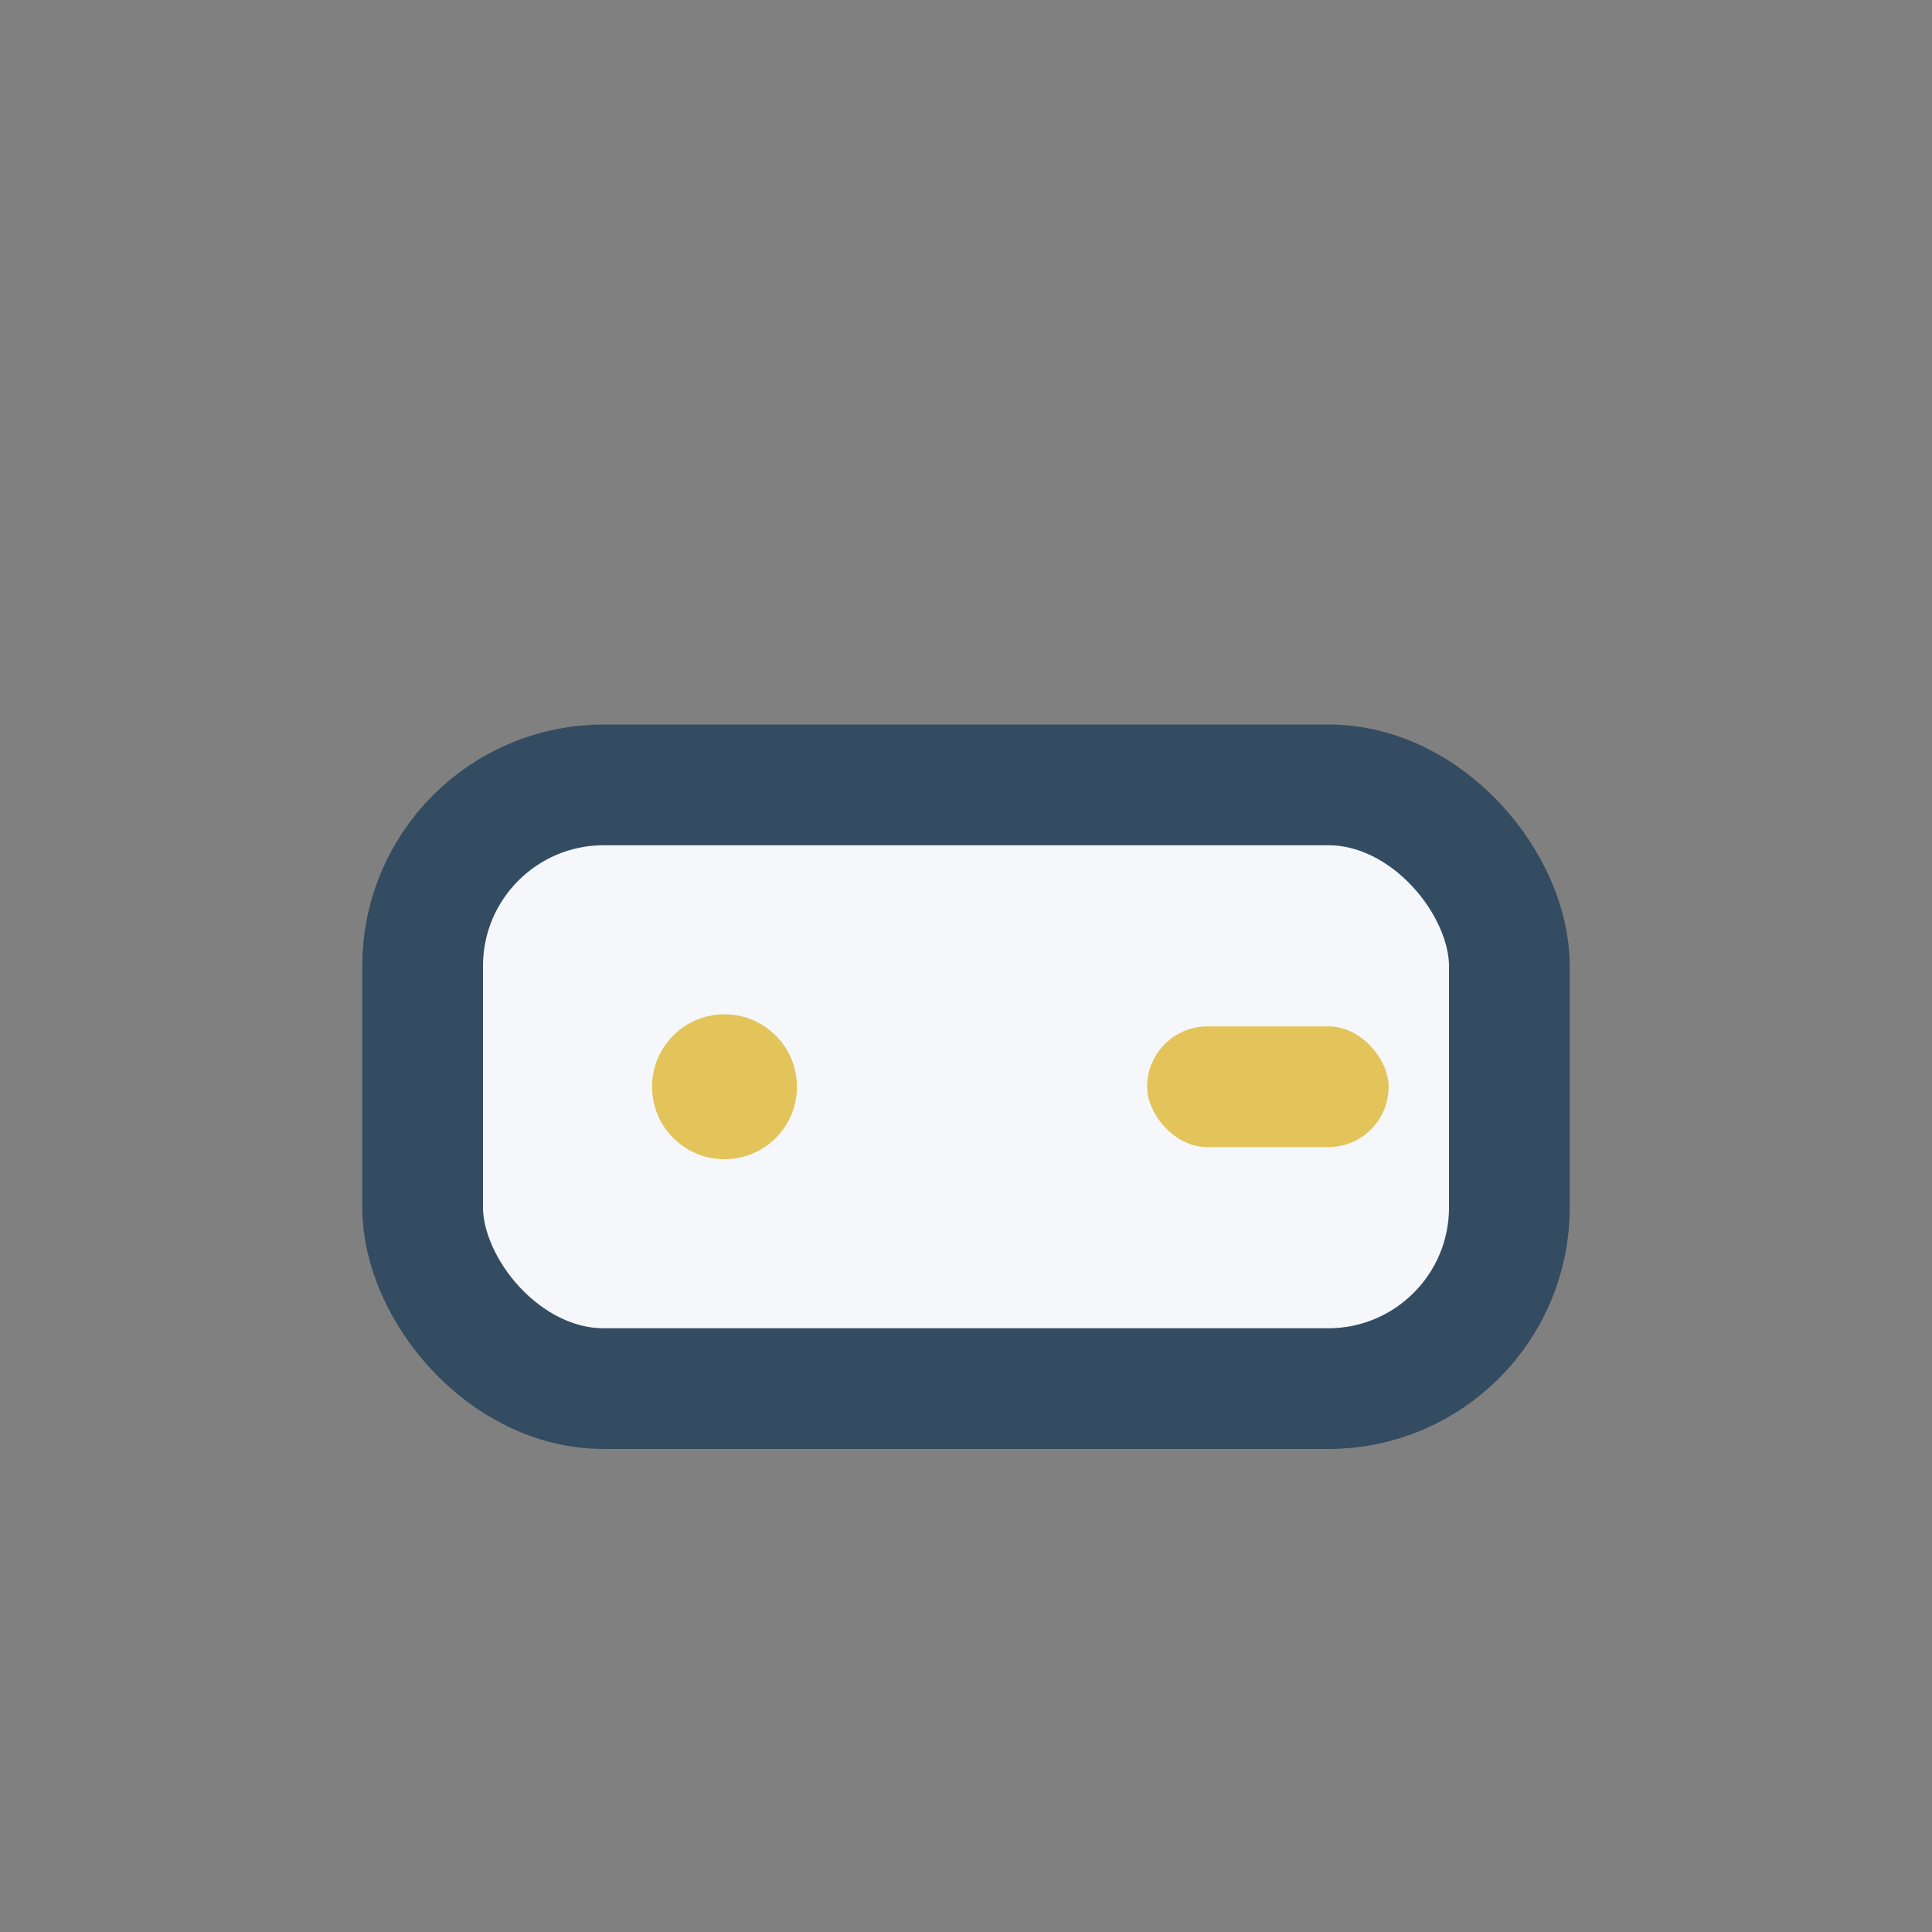 <?xml version="1.0" encoding="UTF-8"?>
<svg xmlns="http://www.w3.org/2000/svg" width="32" height="32" viewBox="0 0 32 32"><rect x="0" y="0" width="32" height="32" fill="#808080" stroke="none"/><rect x="7" y="13" width="18" height="10" rx="3" fill="#F5F7FA" stroke="#344C61" stroke-width="2"/><circle cx="12" cy="18" r="1.2" fill="#E3C45A"/><rect x="19" y="17" width="4" height="2" rx="1" fill="#E3C45A"/></svg>